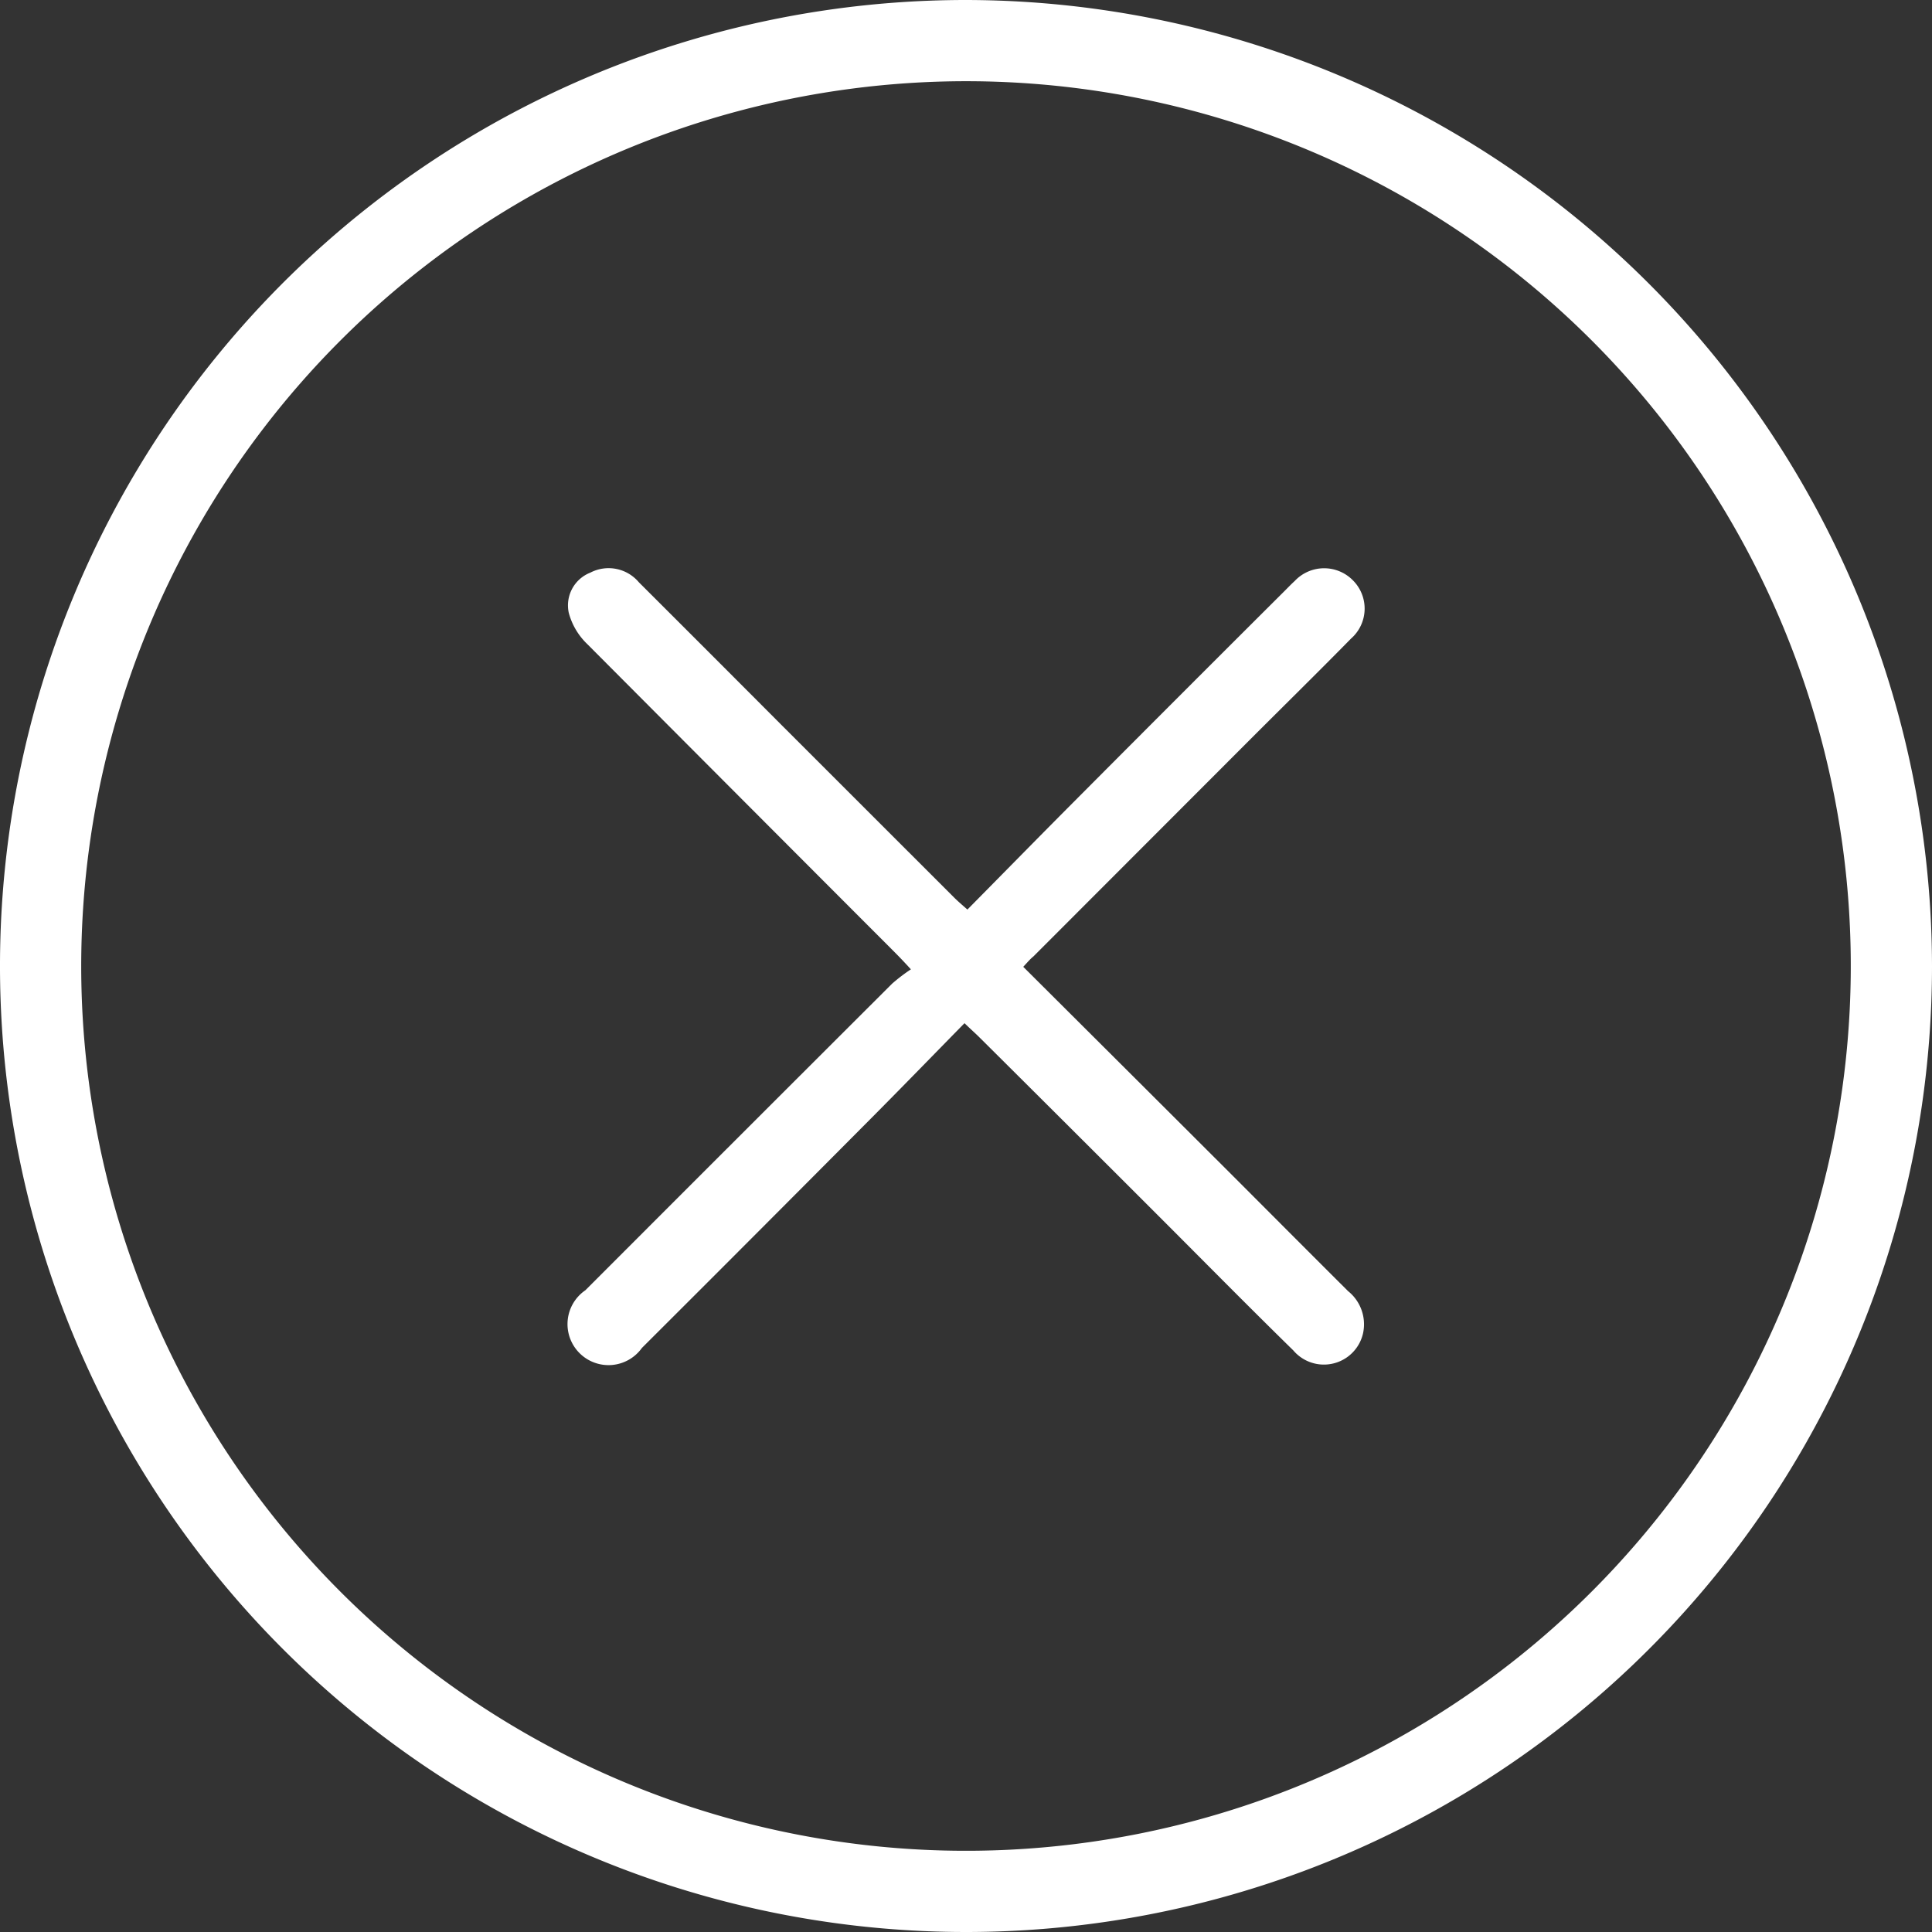 <svg xmlns="http://www.w3.org/2000/svg" xmlns:xlink="http://www.w3.org/1999/xlink" width="26.05" height="26.05" viewBox="0 0 26.05 26.05">
  <rect x="0" y="0" width="26.05" height="26.05" fill="#333333" stroke="none"/>
  <defs>
    <linearGradient id="linear-gradient" y1="0.5" x2="1" y2="0.5" gradientUnits="objectBoundingBox">
      <stop offset="0" stop-color="#fff"/>
      <stop offset="1" stop-color="#fff"/>
    </linearGradient>
  </defs>
  <g id="Group_5" data-name="Group 5" transform="translate(-681.782 -26.62)">
    <g id="Group_4" data-name="Group 4">
      <path id="Path_1" data-name="Path 1" d="M707.832,39.652A13.025,13.025,0,1,1,694.806,26.62,13.045,13.045,0,0,1,707.832,39.652Zm-24.955.005a11.93,11.93,0,1,0,11.932-11.942A11.935,11.935,0,0,0,682.877,39.657Z" fill="url(#linear-gradient)"/>
      <path id="Path_2" data-name="Path 2" d="M695.579,39.656c.839.836,1.661,1.655,2.481,2.474.634.632,1.264,1.267,1.9,1.9a.573.573,0,0,1,.2.57.541.541,0,0,1-.94.228c-.613-.6-1.218-1.214-1.826-1.822q-1.2-1.2-2.407-2.4c-.055-.055-.114-.106-.2-.19-.46.469-.909.932-1.364,1.388q-1.491,1.5-2.986,2.991a.553.553,0,1,1-.762-.778q2.066-2.068,4.136-4.134a2.37,2.37,0,0,1,.253-.193c-.1-.11-.168-.18-.234-.246q-2.067-2.069-4.13-4.14a.907.907,0,0,1-.249-.421.474.474,0,0,1,.291-.542.533.533,0,0,1,.654.13q.96.958,1.917,1.918l2.331,2.33c.049.049.1.093.182.165.511-.517,1.011-1.028,1.517-1.535q1.379-1.385,2.762-2.763c.044-.044.087-.089.133-.131a.544.544,0,0,1,.786-.01.538.538,0,0,1-.025.785c-.447.455-.9.9-1.353,1.353l-2.931,2.934C695.677,39.547,695.643,39.587,695.579,39.656Z" fill="url(#linear-gradient)"/>
    </g>
  </g>
</svg>
